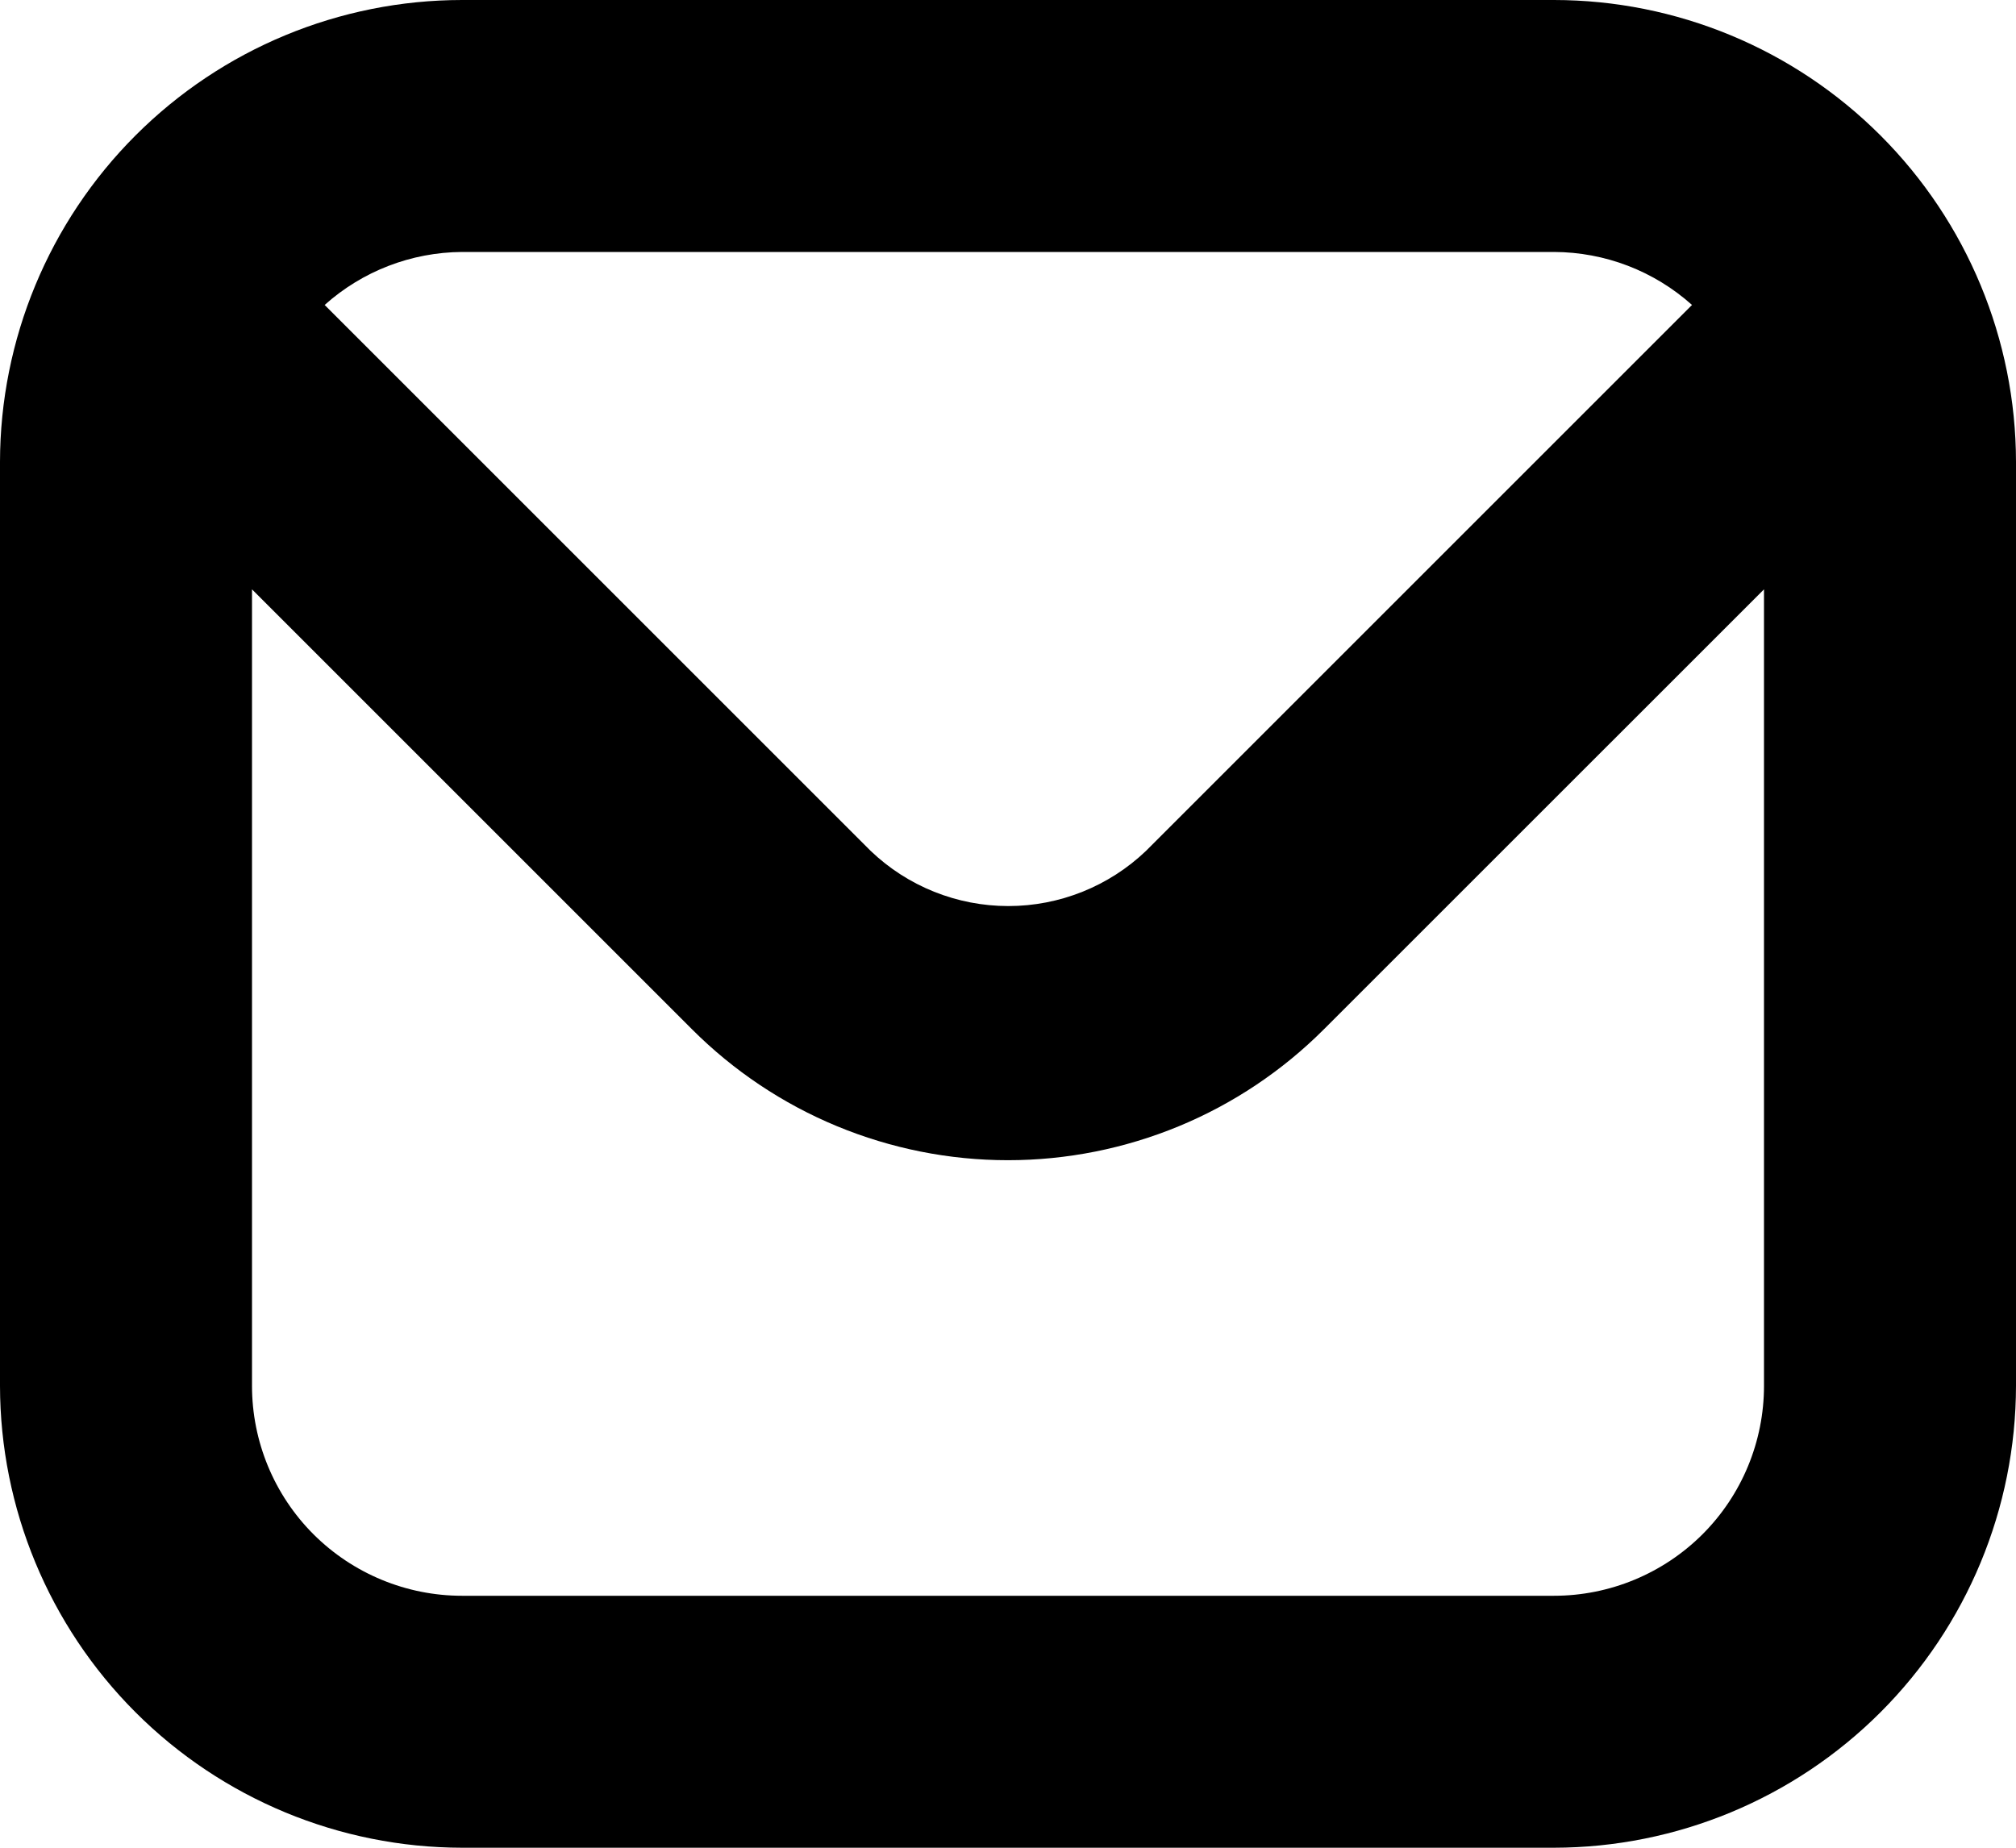 <svg width="24" height="22" viewBox="0 0 24 22" fill="none" xmlns="http://www.w3.org/2000/svg">
<path d="M18.5 -0H5.5C4.042 0.001 2.644 0.581 1.613 1.613C0.582 2.644 0.002 4.042 0 5.5L0 16.5C0.002 17.958 0.582 19.356 1.613 20.387C2.644 21.418 4.042 21.998 5.5 22H18.5C19.958 21.998 21.356 21.418 22.387 20.387C23.418 19.356 23.998 17.958 24 16.5V5.5C23.998 4.042 23.418 2.644 22.387 1.613C21.356 0.581 19.958 0.001 18.5 -0ZM18.5 3C19.107 3.002 19.691 3.226 20.143 3.631L13.643 10.131C13.201 10.553 12.614 10.788 12.004 10.788C11.393 10.788 10.806 10.553 10.365 10.131L3.865 3.631C4.315 3.228 4.896 3.004 5.5 3H18.5ZM18.5 19H5.5C4.837 19 4.201 18.736 3.732 18.268C3.263 17.799 3 17.163 3 16.5V7.017L8.239 12.256C8.733 12.75 9.319 13.142 9.964 13.409C10.61 13.676 11.301 13.814 11.999 13.814C12.698 13.814 13.389 13.676 14.035 13.409C14.68 13.142 15.266 12.75 15.76 12.256L21 7.017V16.5C21 17.163 20.737 17.799 20.268 18.268C19.799 18.736 19.163 19 18.5 19Z" fill="#8C8C8C" style="fill:#8C8C8C;fill:color(display-p3 0.55 0.55 0.55);fill-opacity:1;"/>
</svg>
